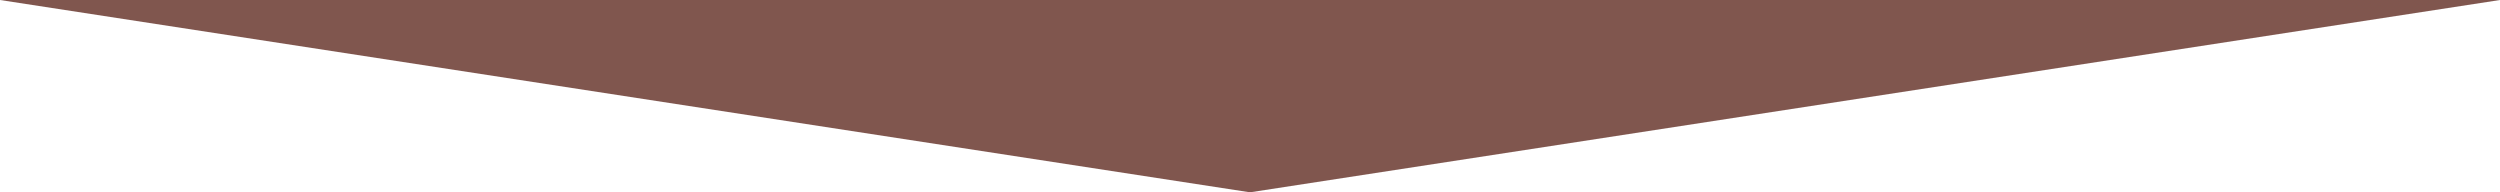 <?xml version="1.0" encoding="UTF-8"?>
<svg width="130px" height="10px" viewBox="0 0 130 10" version="1.1" xmlns="http://www.w3.org/2000/svg" xmlns:xlink="http://www.w3.org/1999/xlink">
    <!-- Generator: Sketch 53.2 (72643) - https://sketchapp.com -->
    <title>Triangle Copy 16</title>
    <desc>Created with Sketch.</desc>
    <g id="Page-1" stroke="none" stroke-width="1" fill="none" fill-rule="evenodd">
        <g id="UWO---New-Home---Guide-Front-End" transform="translate(-200, -120)" fill="#80564E">
            <g id="Group-36-Copy-2" transform="translate(53, 78)">
                <g id="Group-2" transform="translate(17, 42)">
                    <polygon id="Triangle-Copy-16" transform="translate(195, 5) scale(1, -1) translate(-195, -5) " points="195 0 260 10 130 10"></polygon>
                </g>
            </g>
        </g>
    </g>
</svg>